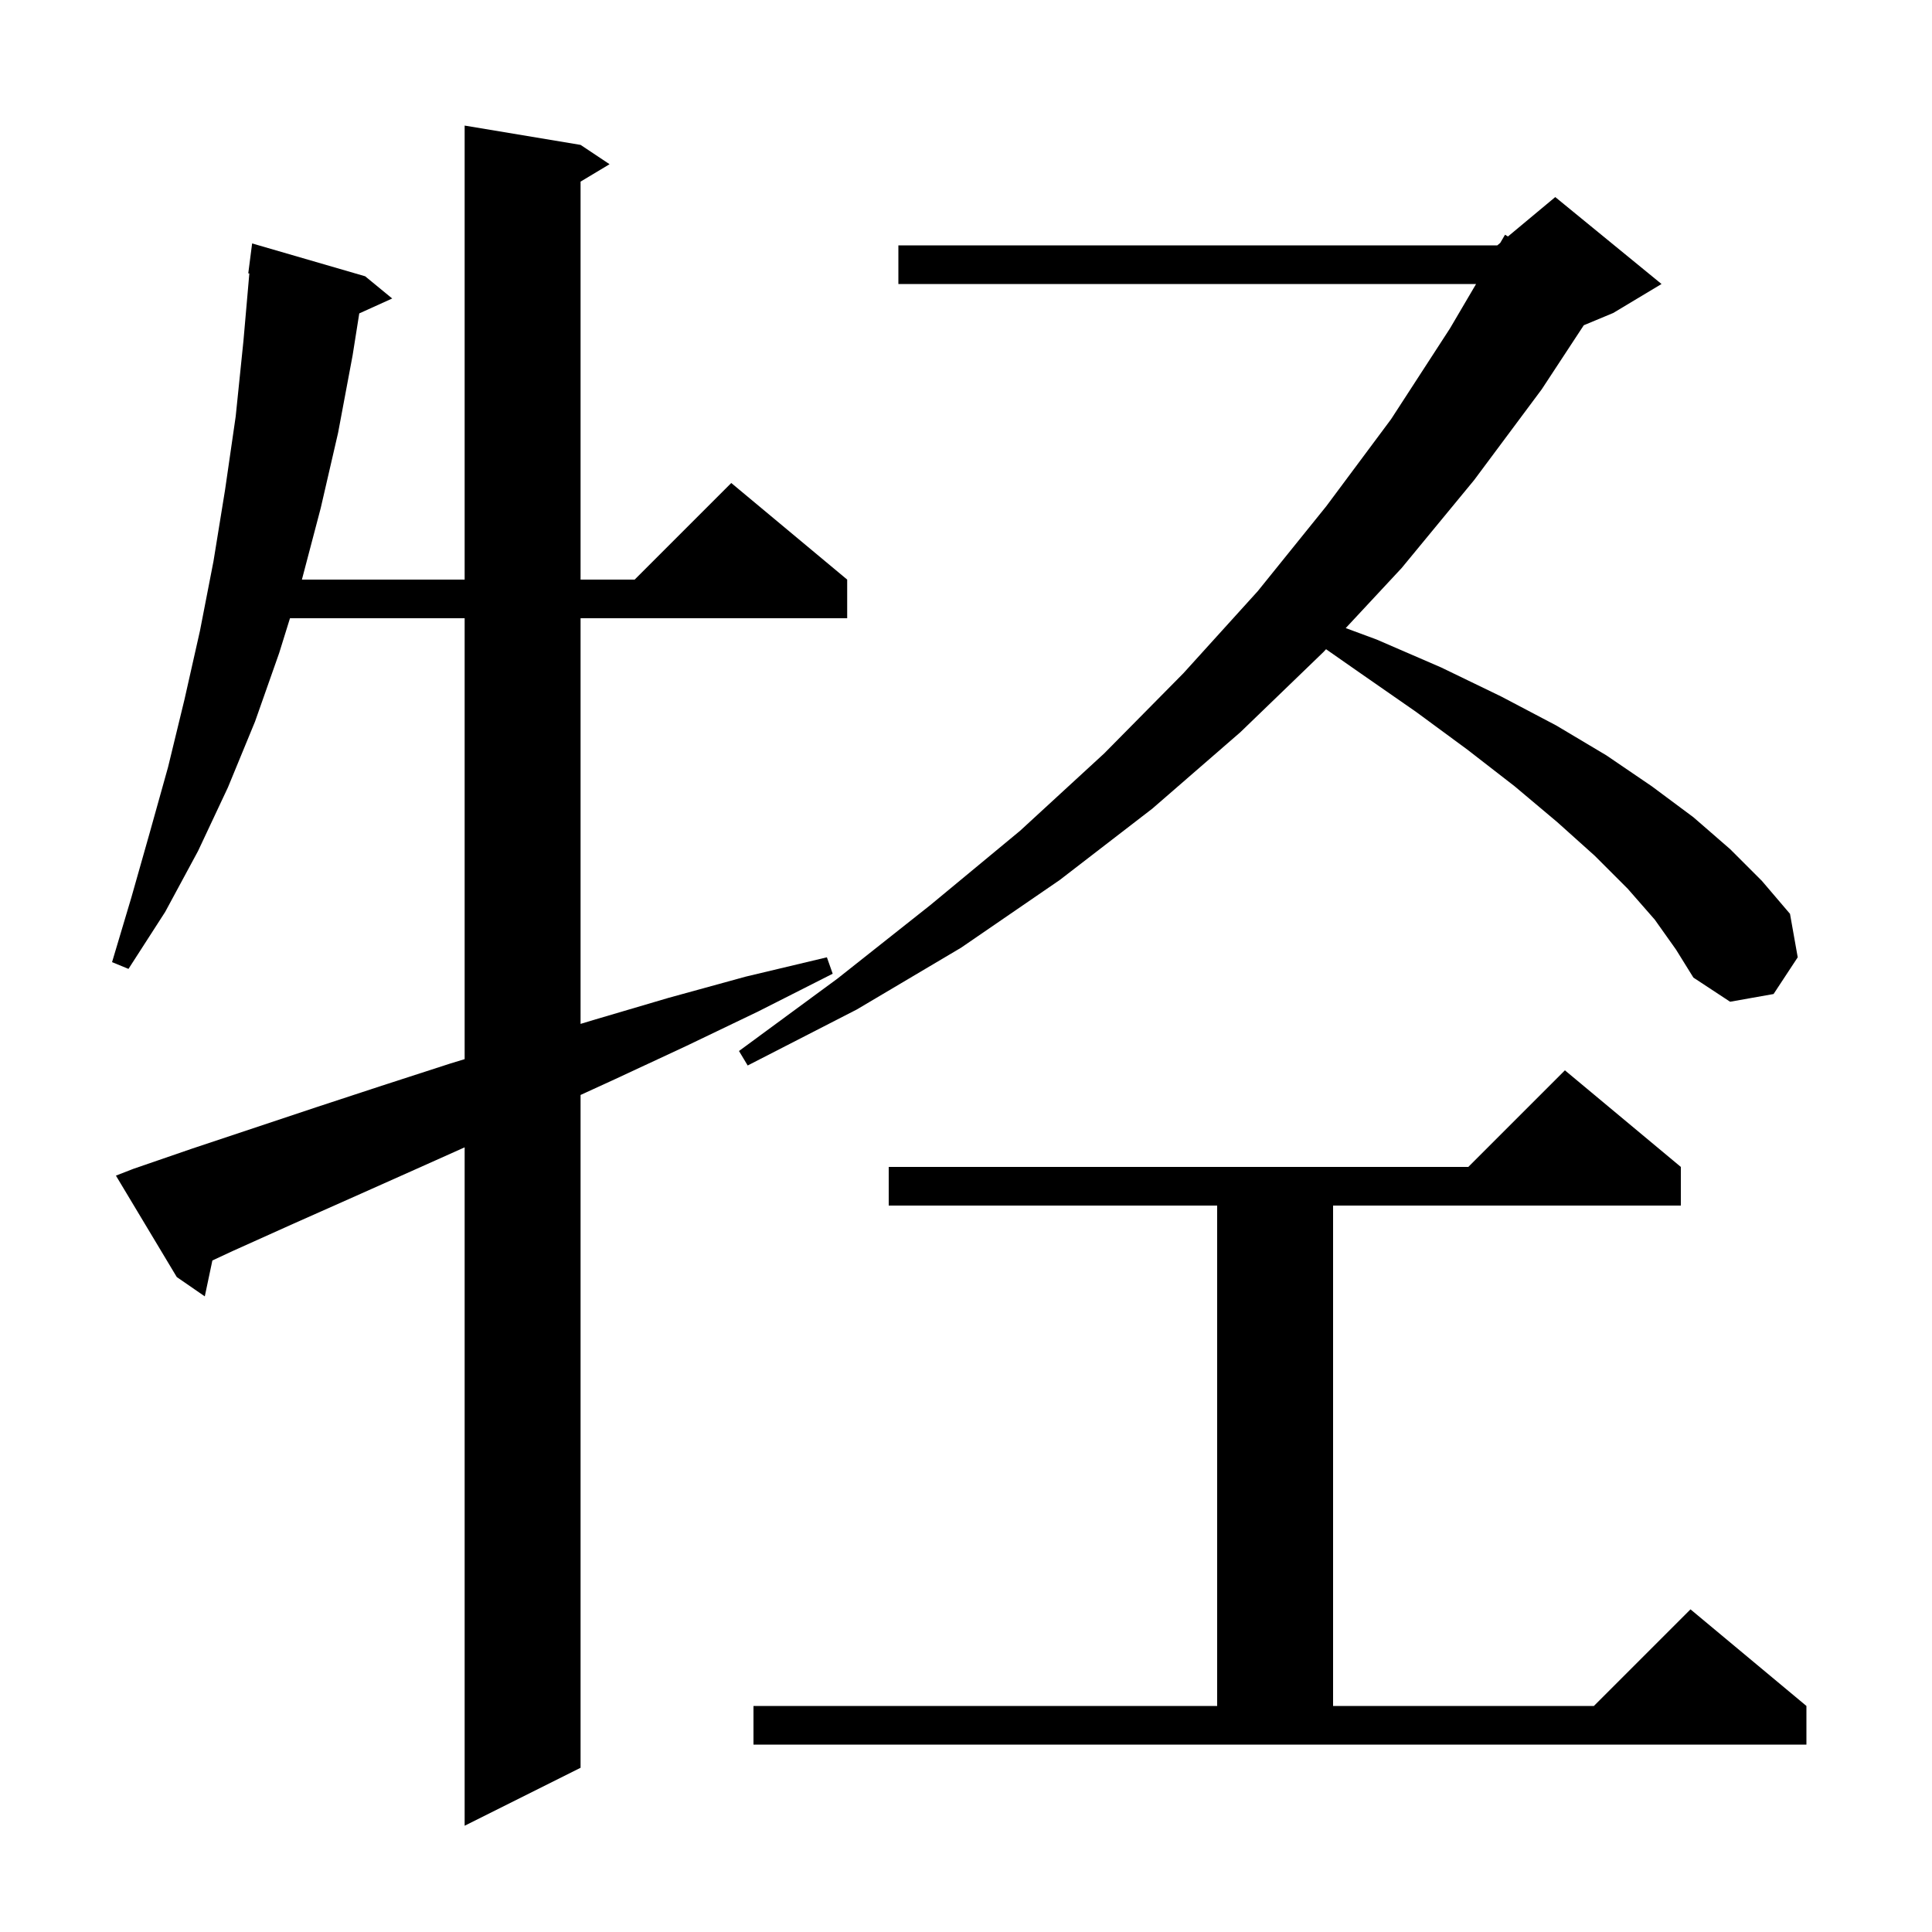 <svg xmlns="http://www.w3.org/2000/svg" xmlns:xlink="http://www.w3.org/1999/xlink" version="1.1" baseProfile="full" viewBox="0 0 200 200" width="200" height="200"><g fill="currentColor"><path d="M 13.8 121.0 L 19.9 118.9 L 32.8 114.6 L 39.5 112.4 L 46.6 110.1 L 48.1 109.642 L 48.1 64.0 L 30.019 64.0 L 28.9 67.6 L 26.4 74.7 L 23.6 81.5 L 20.5 88.1 L 17.1 94.4 L 13.3 100.3 L 11.6 99.6 L 13.6 92.9 L 15.5 86.2 L 17.4 79.4 L 19.1 72.4 L 20.7 65.3 L 22.1 58.1 L 23.3 50.7 L 24.4 43.1 L 25.2 35.3 L 25.812 28.303 L 25.7 28.3 L 26.1 25.2 L 37.8 28.6 L 40.6 30.9 L 37.191 32.444 L 36.5 36.8 L 35.0 44.8 L 33.2 52.6 L 31.253 60.0 L 48.1 60.0 L 48.1 13.0 L 60.1 15.0 L 63.1 17.0 L 60.1 18.8 L 60.1 60.0 L 65.7 60.0 L 75.7 50.0 L 87.7 60.0 L 87.7 64.0 L 60.1 64.0 L 60.1 105.993 L 61.4 105.6 L 69.2 103.3 L 77.2 101.1 L 85.6 99.1 L 86.2 100.8 L 78.5 104.7 L 71.0 108.3 L 63.7 111.7 L 60.1 113.35 L 60.1 183.0 L 48.1 189.0 L 48.1 118.772 L 42.9 121.1 L 36.4 124.0 L 30.1 126.8 L 24.1 129.5 L 21.985 130.485 L 21.2 134.2 L 18.3 132.2 L 12.0 121.7 Z M 78.0 176.6 L 126.0 176.6 L 126.0 124.8 L 92.0 124.8 L 92.0 120.8 L 152.0 120.8 L 162.0 110.8 L 174.0 120.8 L 174.0 124.8 L 138.0 124.8 L 138.0 176.6 L 165.0 176.6 L 175.0 166.6 L 187.0 176.6 L 187.0 180.6 L 78.0 180.6 Z M 171.3 95.2 L 168.5 92.0 L 165.1 88.6 L 161.2 85.1 L 156.8 81.4 L 151.9 77.6 L 146.6 73.7 L 140.7 69.6 L 137.273 67.207 L 137.0 67.5 L 128.4 75.8 L 119.3 83.7 L 109.7 91.1 L 99.5 98.1 L 88.7 104.5 L 77.4 110.3 L 76.5 108.8 L 86.7 101.3 L 96.3 93.7 L 105.6 86.0 L 114.3 78.0 L 122.5 69.7 L 130.2 61.2 L 137.3 52.4 L 144.0 43.4 L 150.1 34.0 L 152.803 29.4 L 93.0 29.4 L 93.0 25.4 L 155.0 25.4 L 155.301 25.149 L 155.8 24.3 L 156.104 24.48 L 161.0 20.4 L 172.0 29.4 L 167.0 32.4 L 163.953 33.669 L 159.6 40.3 L 152.6 49.7 L 145.1 58.8 L 139.309 65.02 L 142.5 66.2 L 149.2 69.1 L 155.4 72.1 L 161.1 75.1 L 166.3 78.2 L 171.0 81.4 L 175.3 84.6 L 179.1 87.9 L 182.4 91.2 L 185.3 94.6 L 186.1 99.1 L 183.6 102.9 L 179.1 103.7 L 175.3 101.2 L 173.5 98.3 Z "/></g></svg>